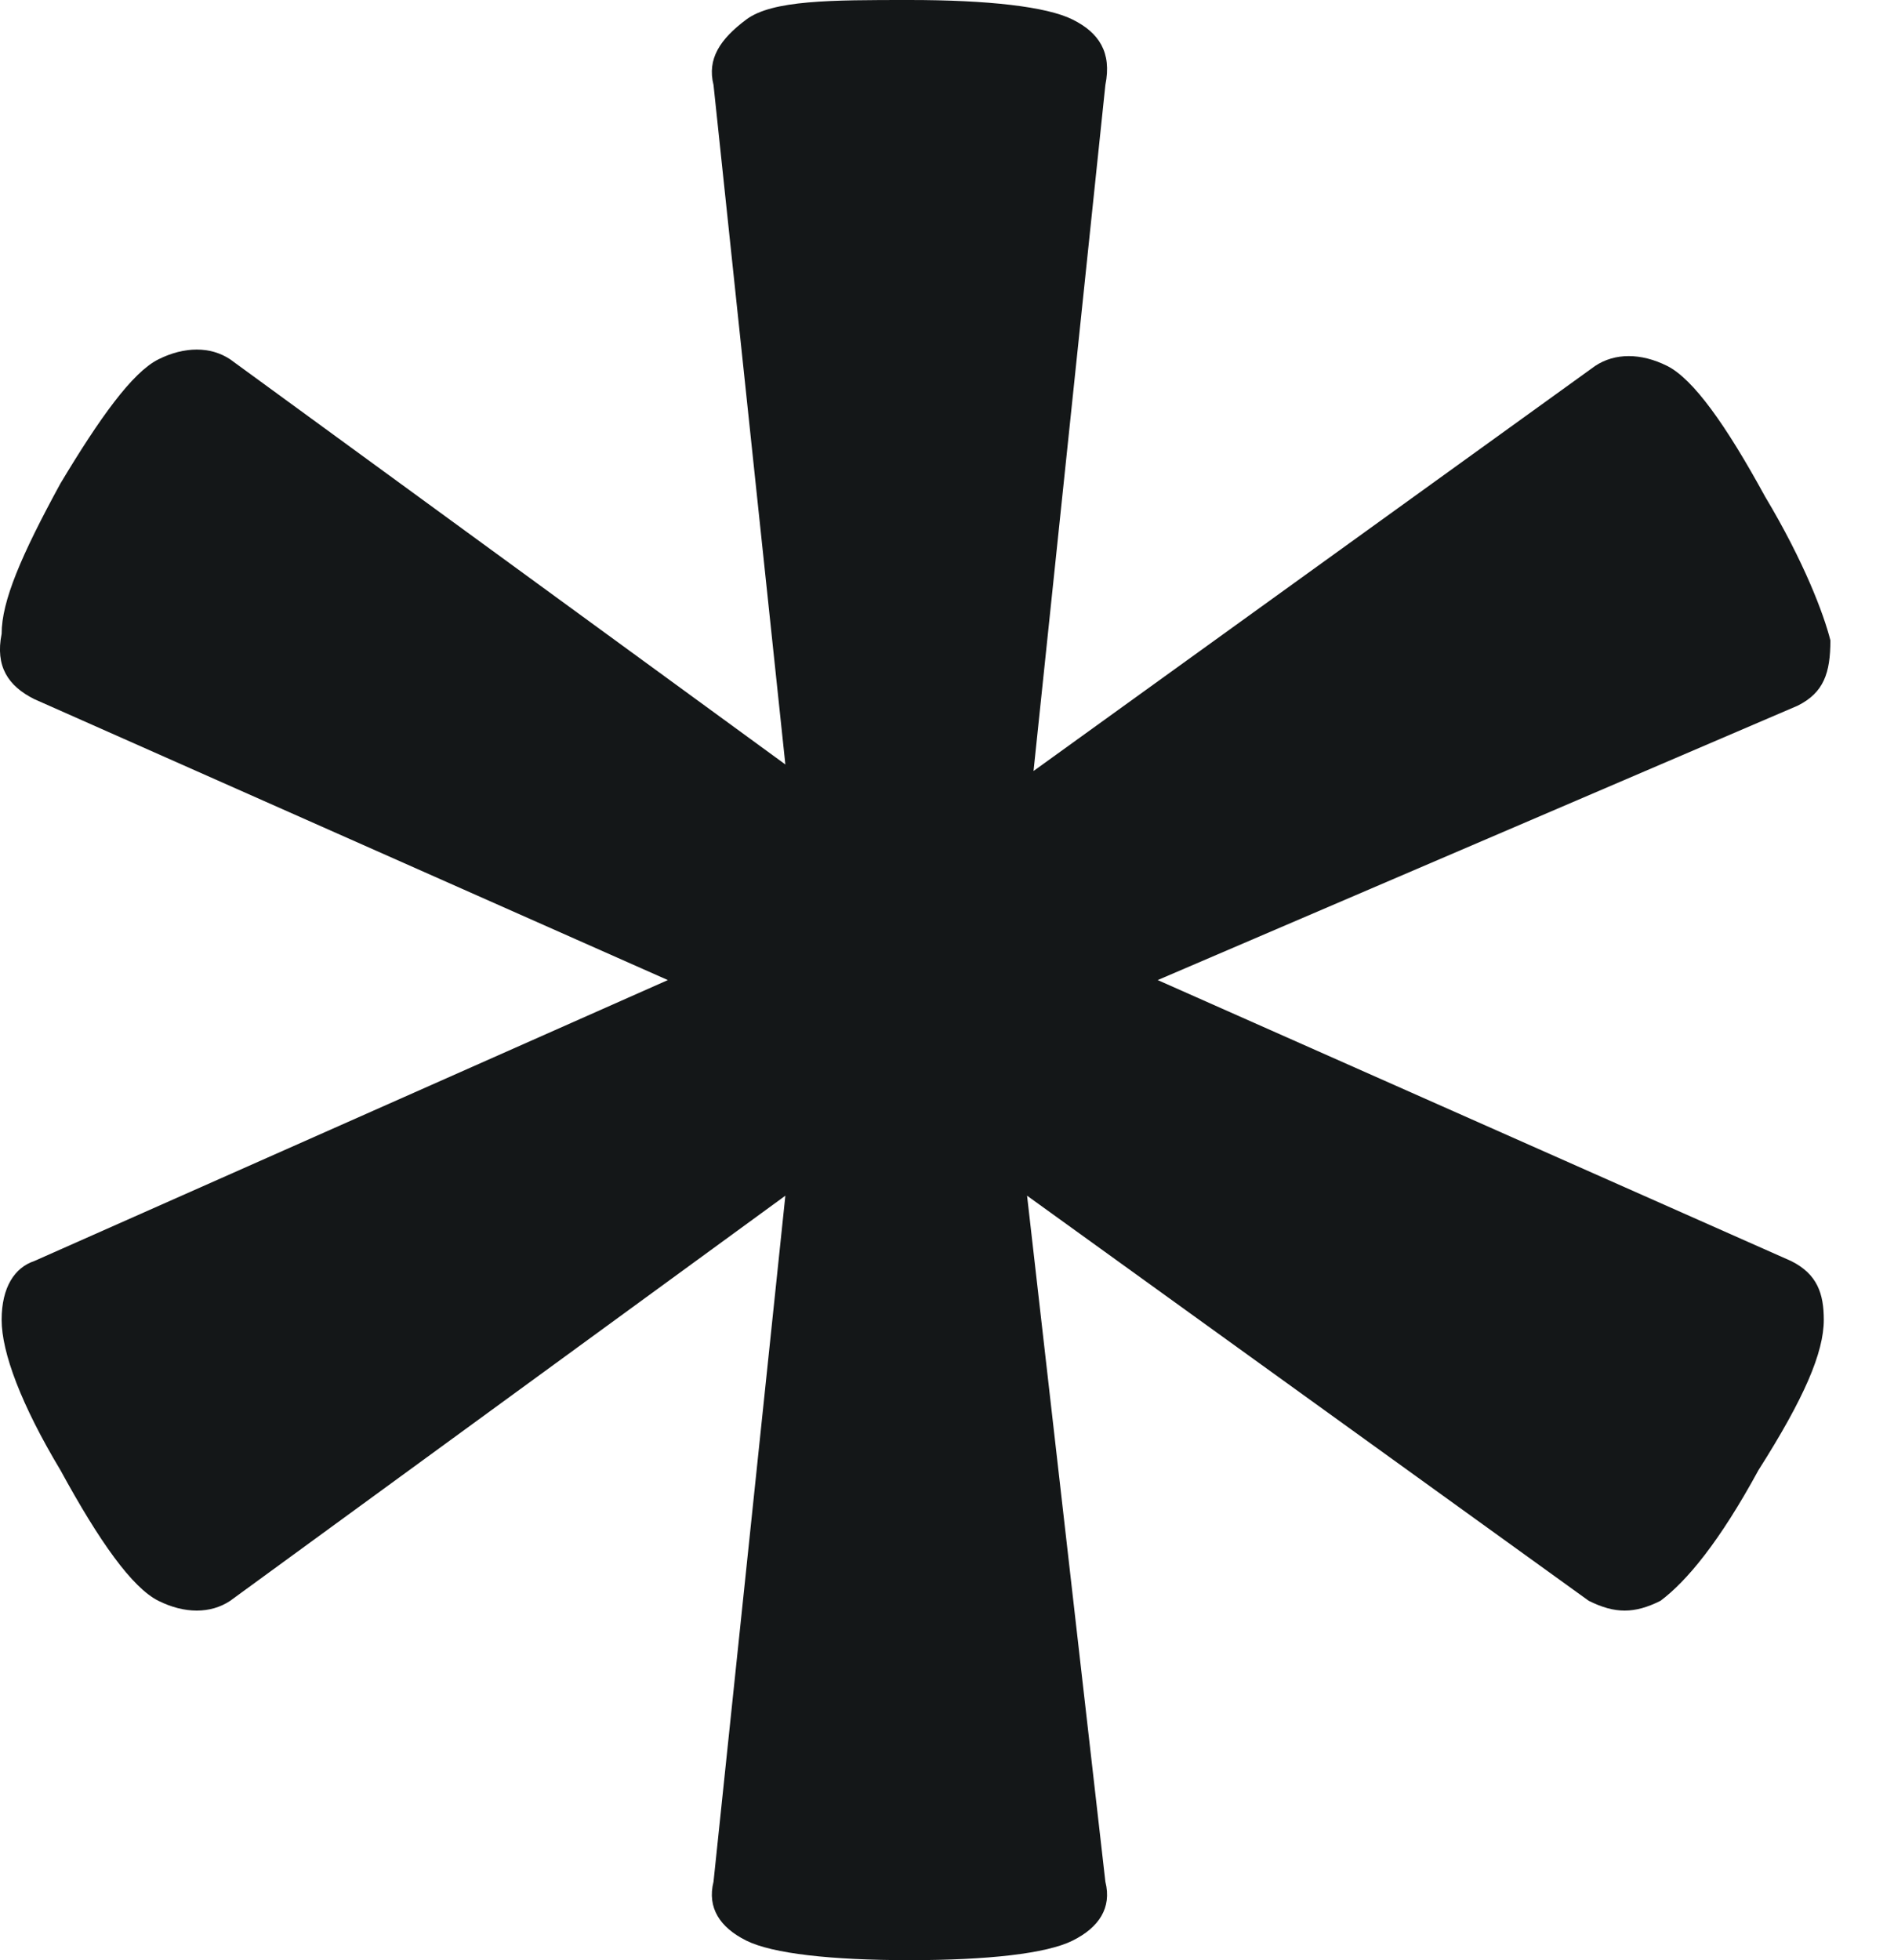 <svg width="29" height="30" viewBox="0 0 29 30" fill="none" xmlns="http://www.w3.org/2000/svg">
<path d="M27.425 19.3C27.826 19.5 27.925 19.8 27.925 20.2C27.925 20.7 27.625 21.4 26.925 22.5C26.326 23.6 25.826 24.2 25.425 24.5C25.026 24.7 24.726 24.7 24.326 24.5L15.726 18.3L16.925 28.8C17.026 29.2 16.826 29.5 16.425 29.7C16.026 29.9 15.126 30 13.925 30C12.726 30 11.825 29.9 11.425 29.7C11.025 29.5 10.825 29.2 10.925 28.8L12.025 18.3L3.525 24.5C3.225 24.7 2.825 24.7 2.425 24.5C2.025 24.3 1.525 23.6 0.925 22.5C0.325 21.5 0.025 20.7 0.025 20.2C0.025 19.7 0.225 19.4 0.525 19.3L10.226 15L0.525 10.7C0.125 10.5 -0.075 10.2 0.025 9.7C0.025 9.2 0.325 8.5 0.925 7.4C1.525 6.4 2.025 5.7 2.425 5.5C2.825 5.3 3.225 5.3 3.525 5.5L12.025 11.7L10.925 1.3C10.825 0.9 11.025 0.6 11.425 0.3C11.825 -7.7486e-07 12.726 0 13.925 0C15.126 0 16.026 0.1 16.425 0.3C16.826 0.5 17.026 0.8 16.925 1.3L15.825 11.8L24.425 5.6C24.726 5.4 25.125 5.4 25.526 5.6C25.925 5.8 26.425 6.5 27.026 7.6C27.625 8.6 27.925 9.4 28.026 9.8C28.026 10.3 27.925 10.6 27.526 10.8L17.726 15L27.425 19.3Z" fill="#141718"/>
</svg>
